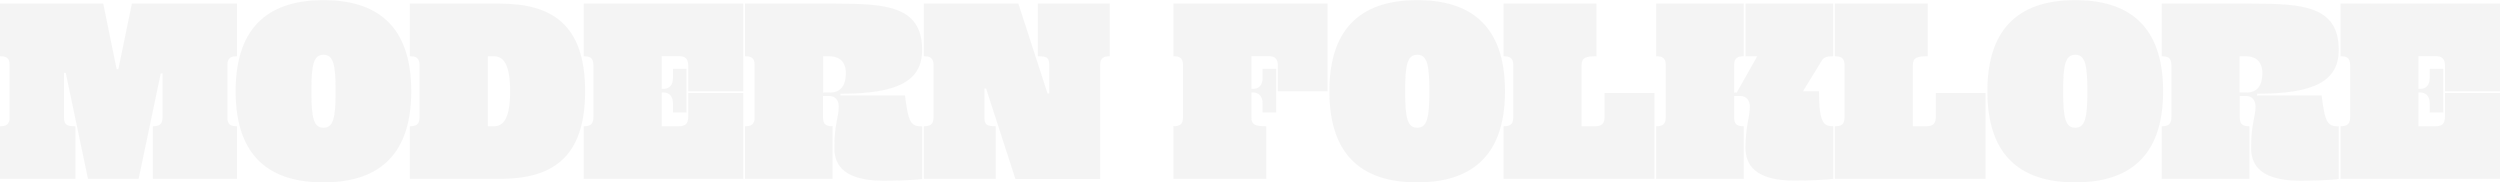 <?xml version="1.0" encoding="utf-8"?>
<!-- Generator: Adobe Illustrator 27.3.1, SVG Export Plug-In . SVG Version: 6.00 Build 0)  -->
<svg version="1.1" id="レイヤー_1" xmlns="http://www.w3.org/2000/svg" xmlns:xlink="http://www.w3.org/1999/xlink" x="0px"
	 y="0px" viewBox="0 0 2000 146" style="enable-background:new 0 0 2000 146;" xml:space="preserve">
<style type="text/css">
	.st0{opacity:5.000000e-02;fill:#151515;enable-background:new    ;}
</style>
<path id="合体_1" class="st0" d="M1589.9,73c0-54,29.2-72.9,70.3-72.9s70.3,18.9,70.3,72.9s-29.2,72.9-70.3,72.9
	S1589.9,127,1589.9,73z M1650.5,73c0,21.3,1.8,29.2,9.7,29.2s9.7-7.9,9.7-29.2s-1.8-29.2-9.7-29.2S1650.5,51.7,1650.5,73z
	 M1063.5,73c0-54,29.2-72.9,70.3-72.9S1204,19,1204,73s-29.2,72.9-70.3,72.9S1063.5,127,1063.5,73L1063.5,73z M1124.1,73
	c0,21.3,1.8,29.2,9.7,29.2s9.7-7.9,9.7-29.2s-1.8-29.2-9.7-29.2S1124.1,51.7,1124.1,73L1124.1,73z M188.5,73
	c0-54,29.2-72.9,70.3-72.9S329,19,329,73s-29.2,72.9-70.3,72.9S188.5,127,188.5,73L188.5,73z M249.1,73c0,21.3,1.8,29.2,9.7,29.2
	c7.9,0,9.7-7.9,9.7-29.2s-1.8-29.2-9.7-29.2S249.1,51.7,249.1,73L249.1,73z M1800.9,118.2c0-19.8,3.5-24.1,3.5-33
	c0-5.6-3.4-8.4-7.4-8.4h-5.2V94c0,6,3.1,7,7.7,7v42.1h-70.1V101c4.5,0,7.7-1.1,7.7-7V52c0-6-3.1-7-7.7-7V2.9h71.9
	c41.1,0,69.7,2,69.7,37c0,25-19.6,35.1-65.3,35.1v1.4h51.6c2.7,21.5,4.5,24.7,13.7,24.7v42.1c-5.5,0.8-19.4,1.4-31,1.4
	C1804.4,144.5,1800.9,128.4,1800.9,118.2L1800.9,118.2z M1791.7,74h5.7c8.4,0,12.5-5.8,12.5-15.4c0-11.4-7.7-13.6-13.2-13.6h-5
	L1791.7,74z M1396.4,118.2c0-17.1,3.5-24.8,3.5-33c0-4.8-2.9-8.4-7.4-8.4h-5.2V94c0,6,3.1,7,7.7,7v42.1h-70.1V101
	c4.5,0,7.7-1.1,7.7-7V52c0-6-3.1-7-7.7-7V2.9h70.1V45c-4.5,0-7.7,1.1-7.7,7v22h2.1l16.4-29h-9.4V2.9h70.1V45c-6.5,0-7.9,1.4-9.7,4.5
	L1442.4,73h12.8c0,25.5,3.8,28,11.4,28v42.1c-6.6,0.8-20.5,1.4-31,1.4C1404.1,144.5,1396.4,131.9,1396.4,118.2L1396.4,118.2z
	 M667.5,118.2c0-19.8,3.5-24.1,3.5-33c0-5.6-3.4-8.4-7.4-8.4h-5.2V94c0,6,3.1,7,7.7,7v42.1H596V101c4.5,0,7.7-1.1,7.7-7V52
	c0-6-3.1-7-7.7-7V2.9H668c41.1,0,69.7,2,69.7,37c0,25-19.6,35.1-65.3,35.1v1.4h51.6c2.7,21.5,4.5,24.7,13.7,24.7v42.1
	c-5.5,0.8-19.4,1.4-31,1.4C671,144.5,667.5,128.4,667.5,118.2L667.5,118.2z M658.4,74h5.8c8.4,0,12.5-5.8,12.5-15.4
	c0-11.4-7.7-13.6-13.2-13.6h-5V74z M1872.4,143.1V101c4.5,0,7.7-1.1,7.7-7V52c0-6-3.1-7-7.7-7V2.9H2000V73h-44V52.8
	c0-5.7-2.2-7.9-7.6-7.9h-13.6v26.2h1.4c4.2,0,7.6-2.5,7.6-9v-7h10.8V90h-10.8v-7c0-6.4-3.4-9-7.6-9h-1.4V101h13.6
	c5.3,0,7.6-2.1,7.6-7.9V74.4h44v68.7H1872.4z M1467.9,143.1V101c4.6,0,7.7-1,7.7-7V52c0-5.9-3.2-7-7.7-7V2.9h74.3V45
	c-8.4,0-11.9,1-11.9,7V101h10.8c5.3,0,7.6-2.1,7.6-7.9V74.4h39.8v68.7H1467.9z M1202.9,143.1V101c4.6,0,7.7-1,7.7-7V52
	c0-5.9-3.2-7-7.7-7V2.9h74.3V45c-8.4,0-11.9,1-11.9,7V101h10.8c5.3,0,7.6-2.1,7.6-7.9V74.4h39.8v68.7H1202.9z M938.7,143.1V101
	c4.5,0,7.7-1.1,7.7-7V52c0-6-3.1-7-7.7-7V2.9h123.4V73h-39.8V52.8c0-5.7-2.2-7.9-7.6-7.9h-13.6v26.2h1.4c4.2,0,7.6-2.5,7.6-9v-7
	h10.8V90h-10.8v-7c0-6.4-3.4-9-7.6-9h-1.4V94c0,6,3.5,7,11.9,7v42.1H938.7z M812.3,143.1l-23.4-72.2h-1.4V94c0,6,2.4,7,9.1,7v42.1
	h-57.5V101c4.5,0,7.7-1.1,7.7-7V52c0-6-3.1-7-7.7-7V2.9h75.6l23.3,71.8h1.4V52c0-6-2-7-9.1-7V2.9h57.5V45c-4.5,0-7.7,1.1-7.7,7v91.2
	H812.3z M467,143.1V101c4.5,0,7.7-1.1,7.7-7V52c0-6-3.1-7-7.7-7V2.9h127.6V73h-44V52.8c0-5.7-2.2-7.9-7.6-7.9h-13.6v26.2h1.4
	c4.2,0,7.6-2.5,7.6-9v-7h10.8V90h-10.8v-7c0-6.4-3.4-9-7.6-9h-1.4V101H543c5.3,0,7.6-2.1,7.6-7.9V74.4h44v68.7H467z M327.9,143.1
	V101c4.5,0,7.7-1.1,7.7-7V52c0-6-3.1-7-7.7-7V2.9h71.9c41.1,0,68.3,16.1,68.3,70.1s-27.2,70.1-68.3,70.1H327.9z M390.3,101h4.8
	c7.9,0,13-6.7,13-28s-5.2-28-13-28h-4.8L390.3,101z M122.3,143.1V101c4.5,0,7.7-1.1,7.7-7V58.7h-1.4l-17.7,84.4H70.4L52.6,58.3h-1.4
	V94c0,6,2.4,7,9.1,7v42.1H0V101c4.5,0,7.7-1.1,7.7-7V52c0-6-3.1-7-7.7-7V2.9h82.6l10.7,52.4h1.4l10.8-52.4h84.1V45
	c-4.5,0-7.7,1.1-7.7,7V94c0,6,3.1,7,7.7,7v42.1H122.3z"/>
</svg>
